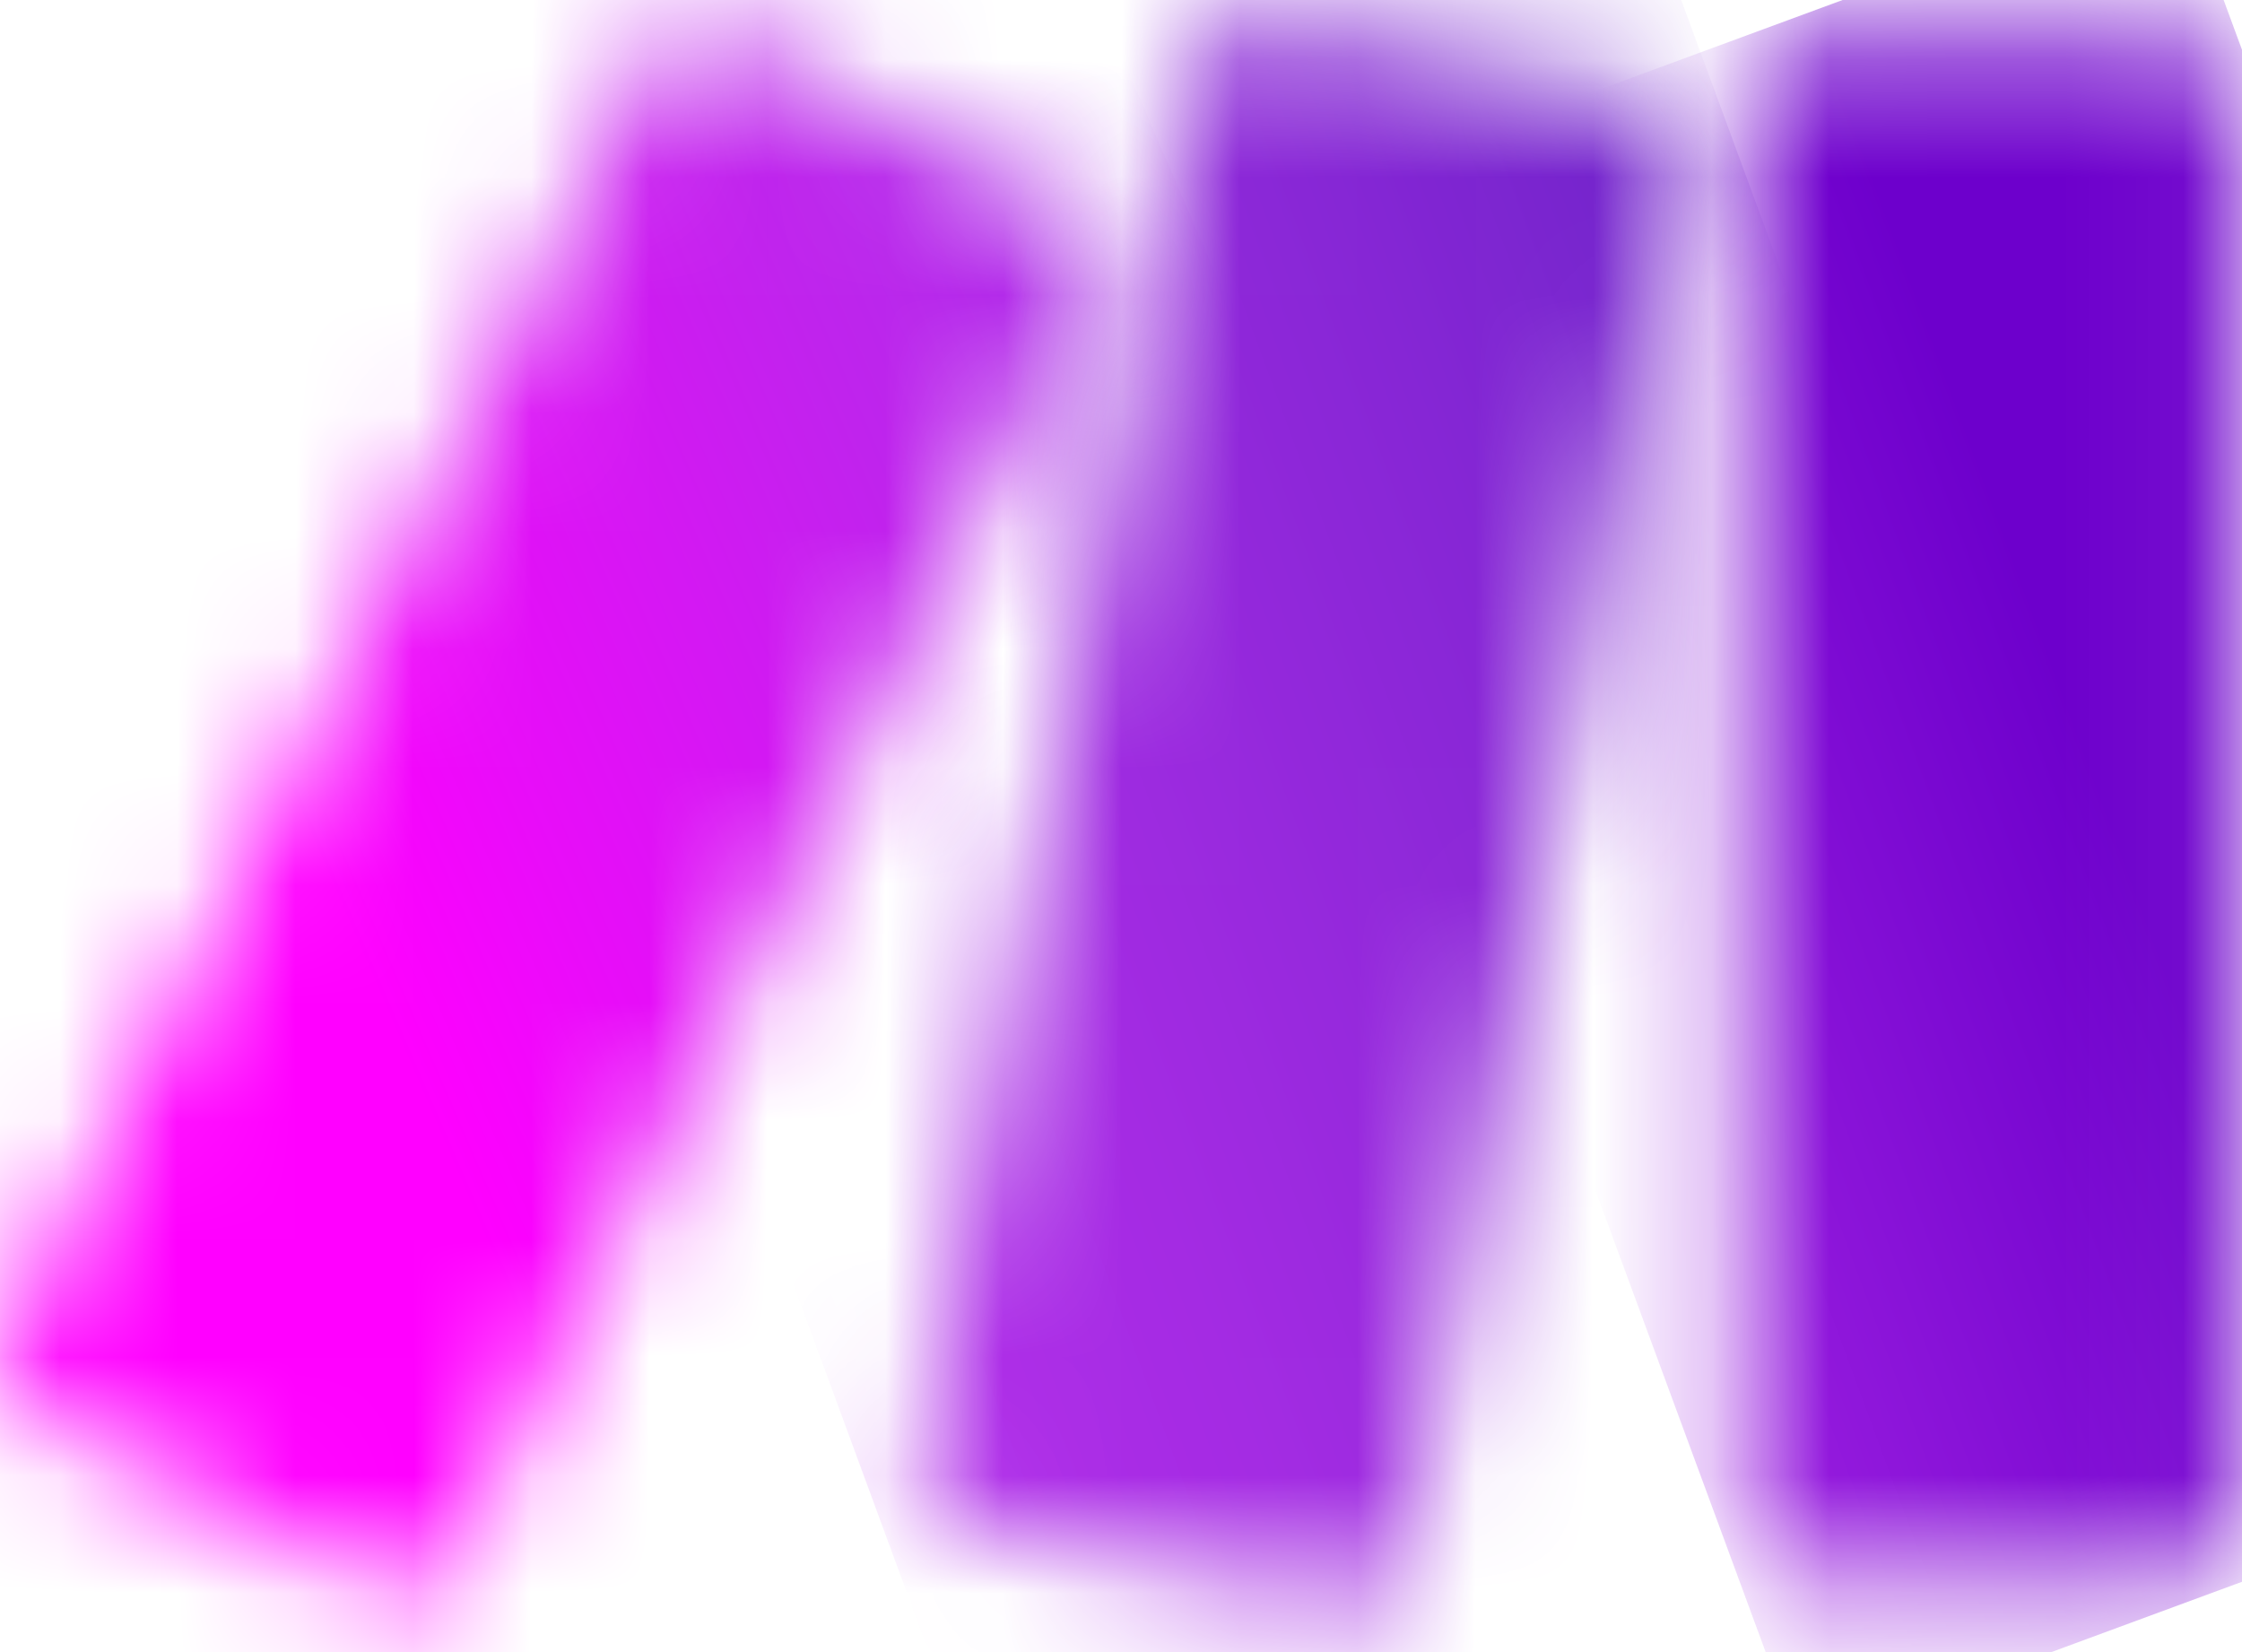 <svg width="19" height="14" viewBox="0 0 19 14" fill="none" xmlns="http://www.w3.org/2000/svg">
<mask id="mask0_229_2" style="mask-type:luminance" maskUnits="userSpaceOnUse" x="14" y="0" width="5" height="14">
<path d="M15.204 0.32H18.505C18.757 0.32 18.961 0.525 18.961 0.776V12.963C18.961 13.214 18.757 13.418 18.505 13.418H15.204C14.953 13.418 14.748 13.214 14.748 12.963V0.776C14.748 0.525 14.953 0.32 15.204 0.32Z" fill="white"/>
</mask>
<g mask="url(#mask0_229_2)">
<path d="M18.458 -1.048L10.497 1.887L15.253 14.786L23.214 11.85L18.458 -1.048Z" fill="url(#paint0_linear_229_2)"/>
</g>
<mask id="mask1_229_2" style="mask-type:luminance" maskUnits="userSpaceOnUse" x="0" y="0" width="10" height="14">
<path d="M5.521 0.481L0.049 11.369C-0.064 11.594 0.026 11.868 0.251 11.981L3.201 13.463C3.426 13.576 3.7 13.486 3.813 13.261L9.285 2.372C9.398 2.147 9.307 1.873 9.082 1.76L6.133 0.278C6.066 0.245 5.997 0.229 5.928 0.229C5.761 0.229 5.601 0.321 5.521 0.481Z" fill="white"/>
</mask>
<g mask="url(#mask1_229_2)">
<path d="M7.908 -3.217L-4.927 2.332L1.425 17.025L14.26 11.476L7.908 -3.217Z" fill="url(#paint1_linear_229_2)"/>
</g>
<mask id="mask2_229_2" style="mask-type:luminance" maskUnits="userSpaceOnUse" x="7" y="0" width="8" height="14">
<path d="M10.124 0.52L7.782 12.389C7.733 12.635 7.893 12.874 8.14 12.923L11.376 13.576C11.623 13.626 11.865 13.465 11.914 13.218L14.255 1.349C14.304 1.102 14.144 0.864 13.897 0.814L10.661 0.161C10.631 0.155 10.601 0.152 10.571 0.152C10.357 0.152 10.166 0.302 10.124 0.52Z" fill="white"/>
</mask>
<g mask="url(#mask2_229_2)">
<path d="M13.52 -1.978L3.365 1.76L8.518 15.758L18.672 12.02L13.52 -1.978Z" fill="url(#paint2_linear_229_2)"/>
</g>
<defs>
<linearGradient id="paint0_linear_229_2" x1="10.573" y1="8.978" x2="19.482" y2="5.693" gradientUnits="userSpaceOnUse">
<stop stop-color="#B02DE9"/>
<stop offset="0.02" stop-color="#B02DE9"/>
<stop offset="0.8" stop-color="#6D00CC"/>
<stop offset="1" stop-color="#6D00CC"/>
</linearGradient>
<linearGradient id="paint1_linear_229_2" x1="2.821" y1="7.575" x2="12.397" y2="3.435" gradientUnits="userSpaceOnUse">
<stop stop-color="#FF00FF"/>
<stop offset="0.17" stop-color="#E90CF9"/>
<stop offset="0.54" stop-color="#C023ED"/>
<stop offset="0.73" stop-color="#B02DE9"/>
<stop offset="1" stop-color="#B02DE9"/>
</linearGradient>
<linearGradient id="paint2_linear_229_2" x1="0.684" y1="10.794" x2="20.316" y2="3.567" gradientUnits="userSpaceOnUse">
<stop stop-color="#FF00FF"/>
<stop offset="0.02" stop-color="#FF00FF"/>
<stop offset="0.09" stop-color="#E90CF9"/>
<stop offset="0.23" stop-color="#C023ED"/>
<stop offset="0.3" stop-color="#B02DE9"/>
<stop offset="0.42" stop-color="#A42BE3"/>
<stop offset="0.63" stop-color="#8626D5"/>
<stop offset="0.85" stop-color="#6021C3"/>
<stop offset="1" stop-color="#6021C3"/>
</linearGradient>
</defs>
</svg>
